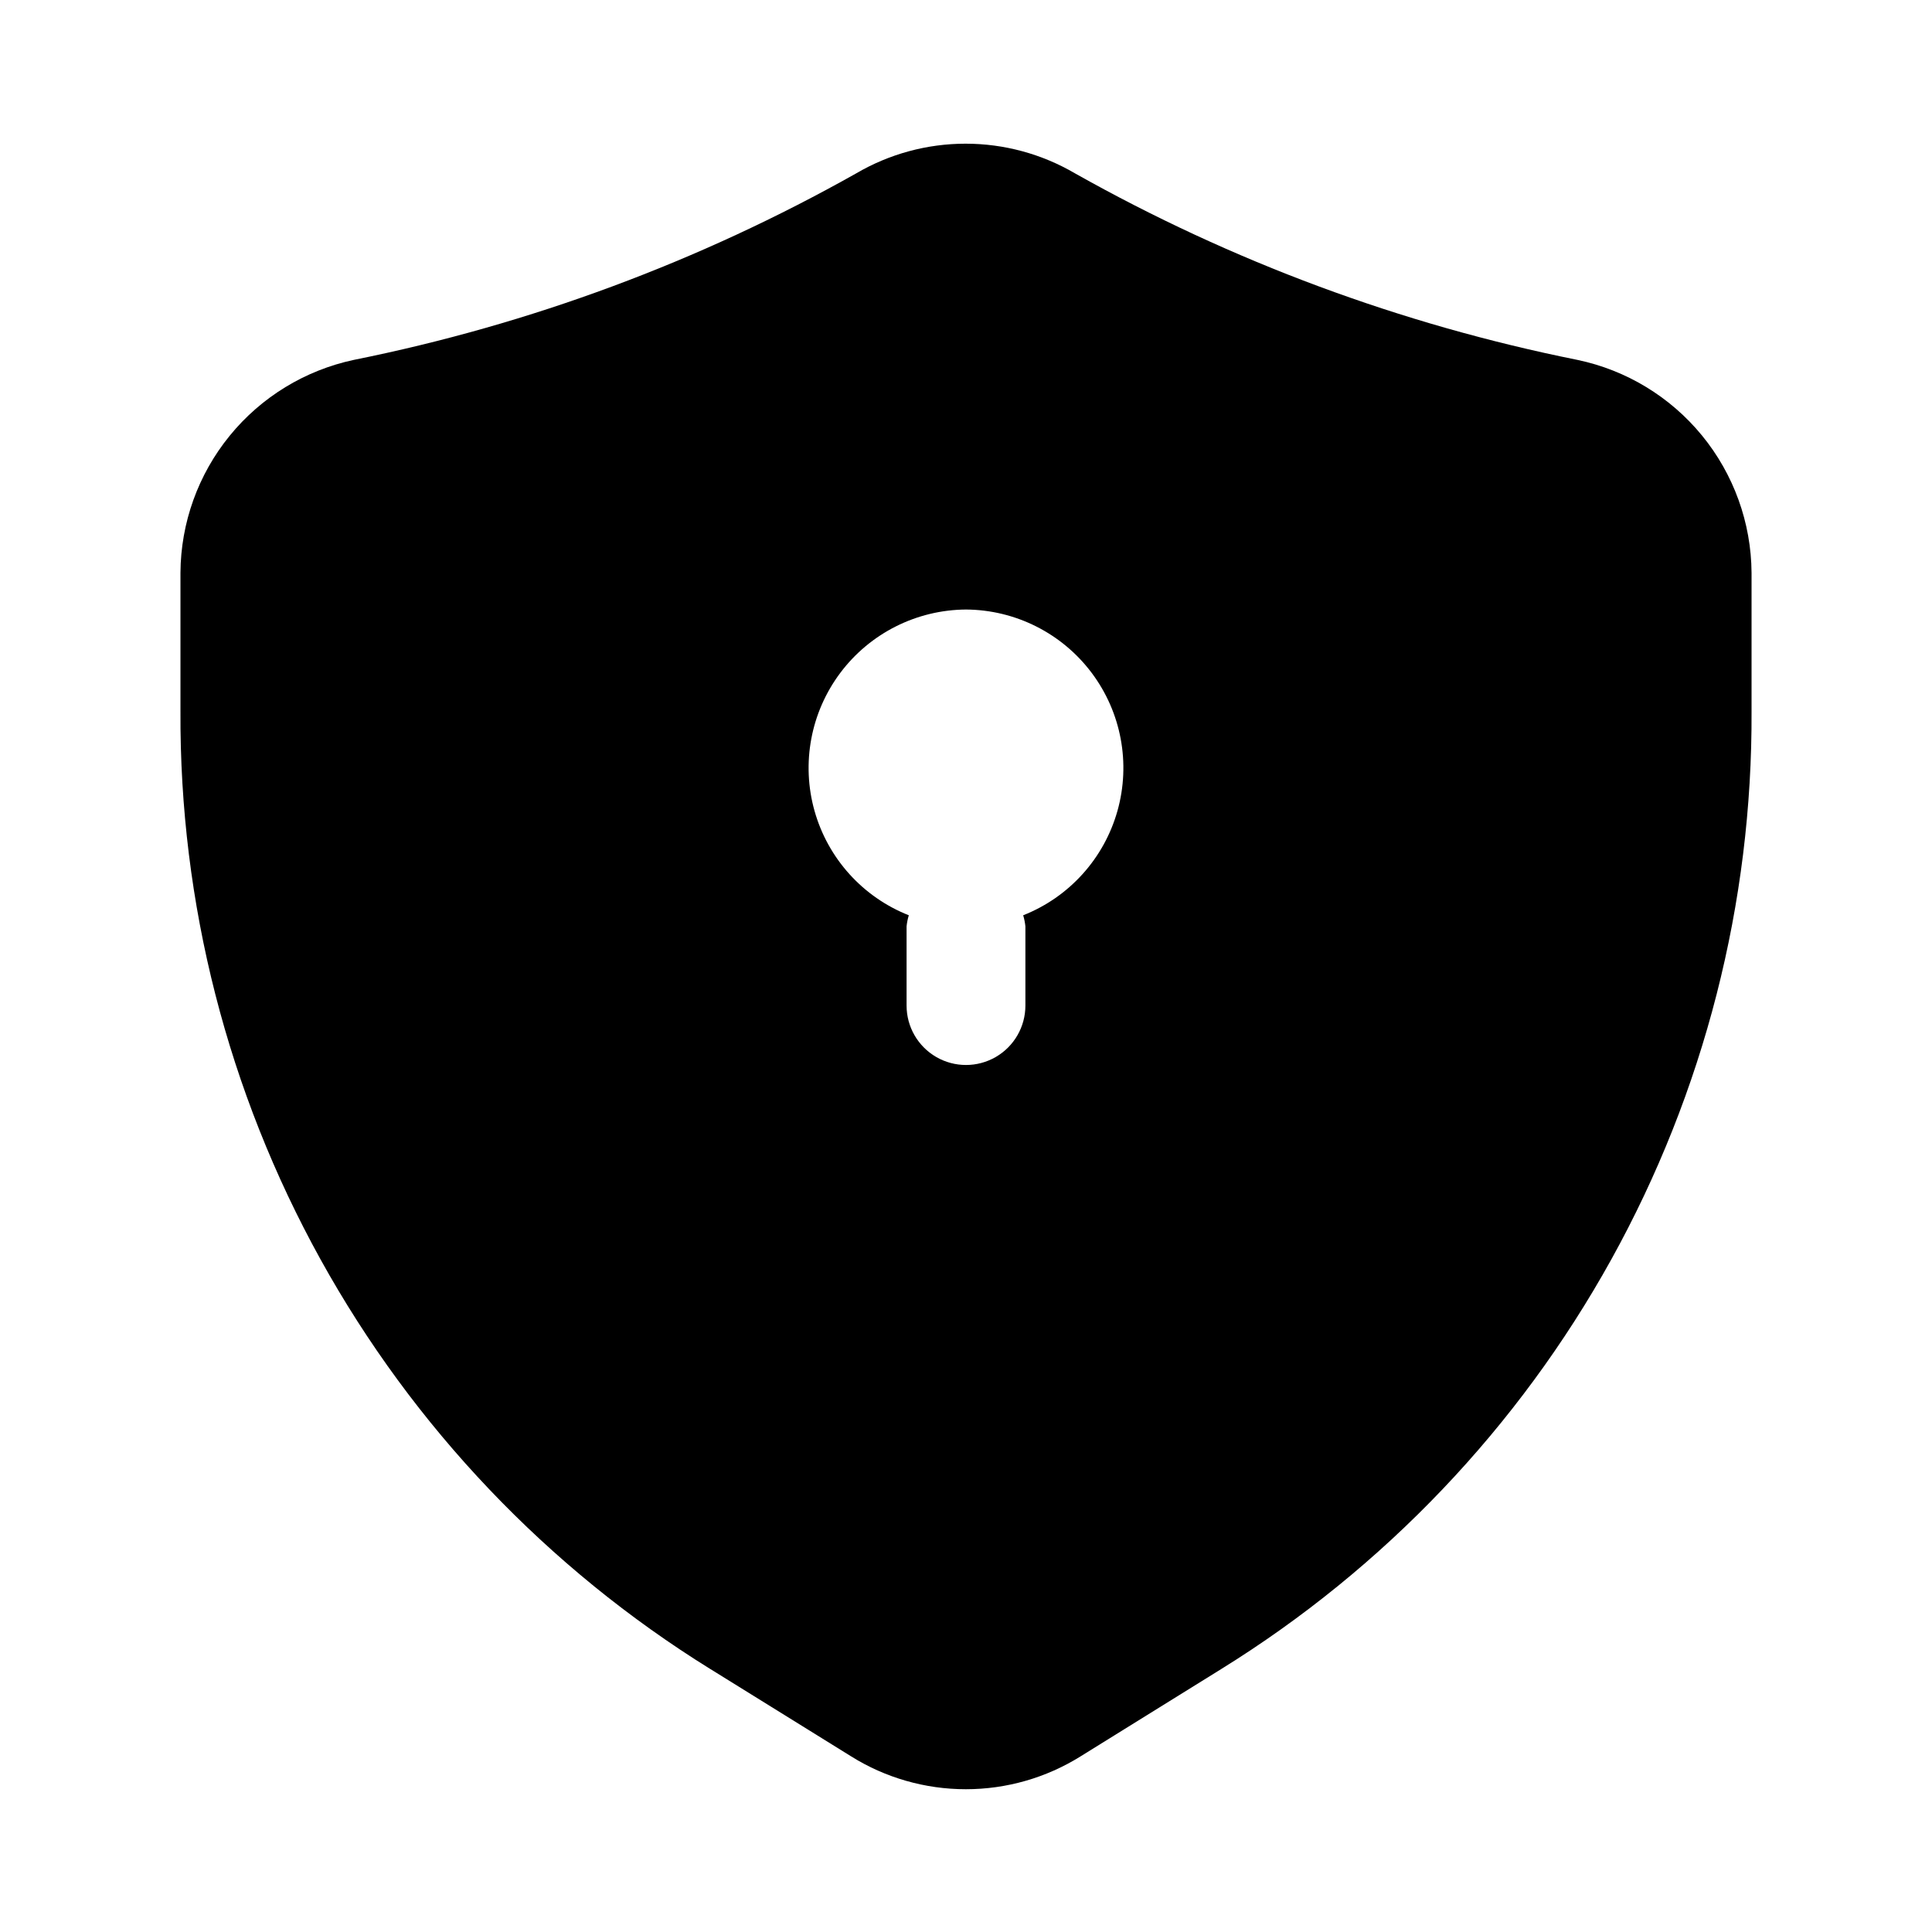 <?xml version="1.0" encoding="UTF-8"?>
<!-- Uploaded to: ICON Repo, www.svgrepo.com, Generator: ICON Repo Mixer Tools -->
<svg fill="#000000" width="800px" height="800px" version="1.1" viewBox="144 144 512 512" xmlns="http://www.w3.org/2000/svg">
 <path d="m332.3 586.34 37.219 23.09v0.004c9.125 5.707 19.672 8.73 30.438 8.73s21.312-3.023 30.438-8.73l37.199-23.09v-0.004c43.195-26.746 78.805-64.133 103.42-108.58 24.617-44.445 37.41-94.465 37.164-145.27v-36.695c-0.09-13.266-4.719-26.102-13.125-36.371-8.402-10.266-20.07-17.344-33.055-20.055-46.684-9.387-91.598-26.062-133.09-49.414-8.801-5.156-18.816-7.875-29.012-7.875-10.199 0-20.211 2.719-29.012 7.875-41.496 23.352-86.41 40.027-133.09 49.414-12.949 2.754-24.566 9.848-32.93 20.113-8.363 10.262-12.965 23.074-13.043 36.312v36.695c-0.258 50.797 12.523 100.81 37.117 145.26 24.598 44.445 60.184 81.836 103.36 108.6zm67.699-280.81c13.098 0.086 25.41 6.281 33.281 16.75 7.875 10.473 10.406 24.02 6.852 36.629-3.555 12.609-12.793 22.836-24.977 27.648 0.289 0.961 0.484 1.945 0.586 2.941v20.992c0 5.625-3 10.82-7.871 13.633s-10.875 2.812-15.746 0-7.871-8.008-7.871-13.633v-20.992c0.102-0.996 0.297-1.98 0.59-2.941-12.188-4.812-21.426-15.039-24.98-27.648-3.555-12.609-1.023-26.156 6.852-36.629 7.871-10.469 20.184-16.664 33.285-16.75z"/>
</svg>